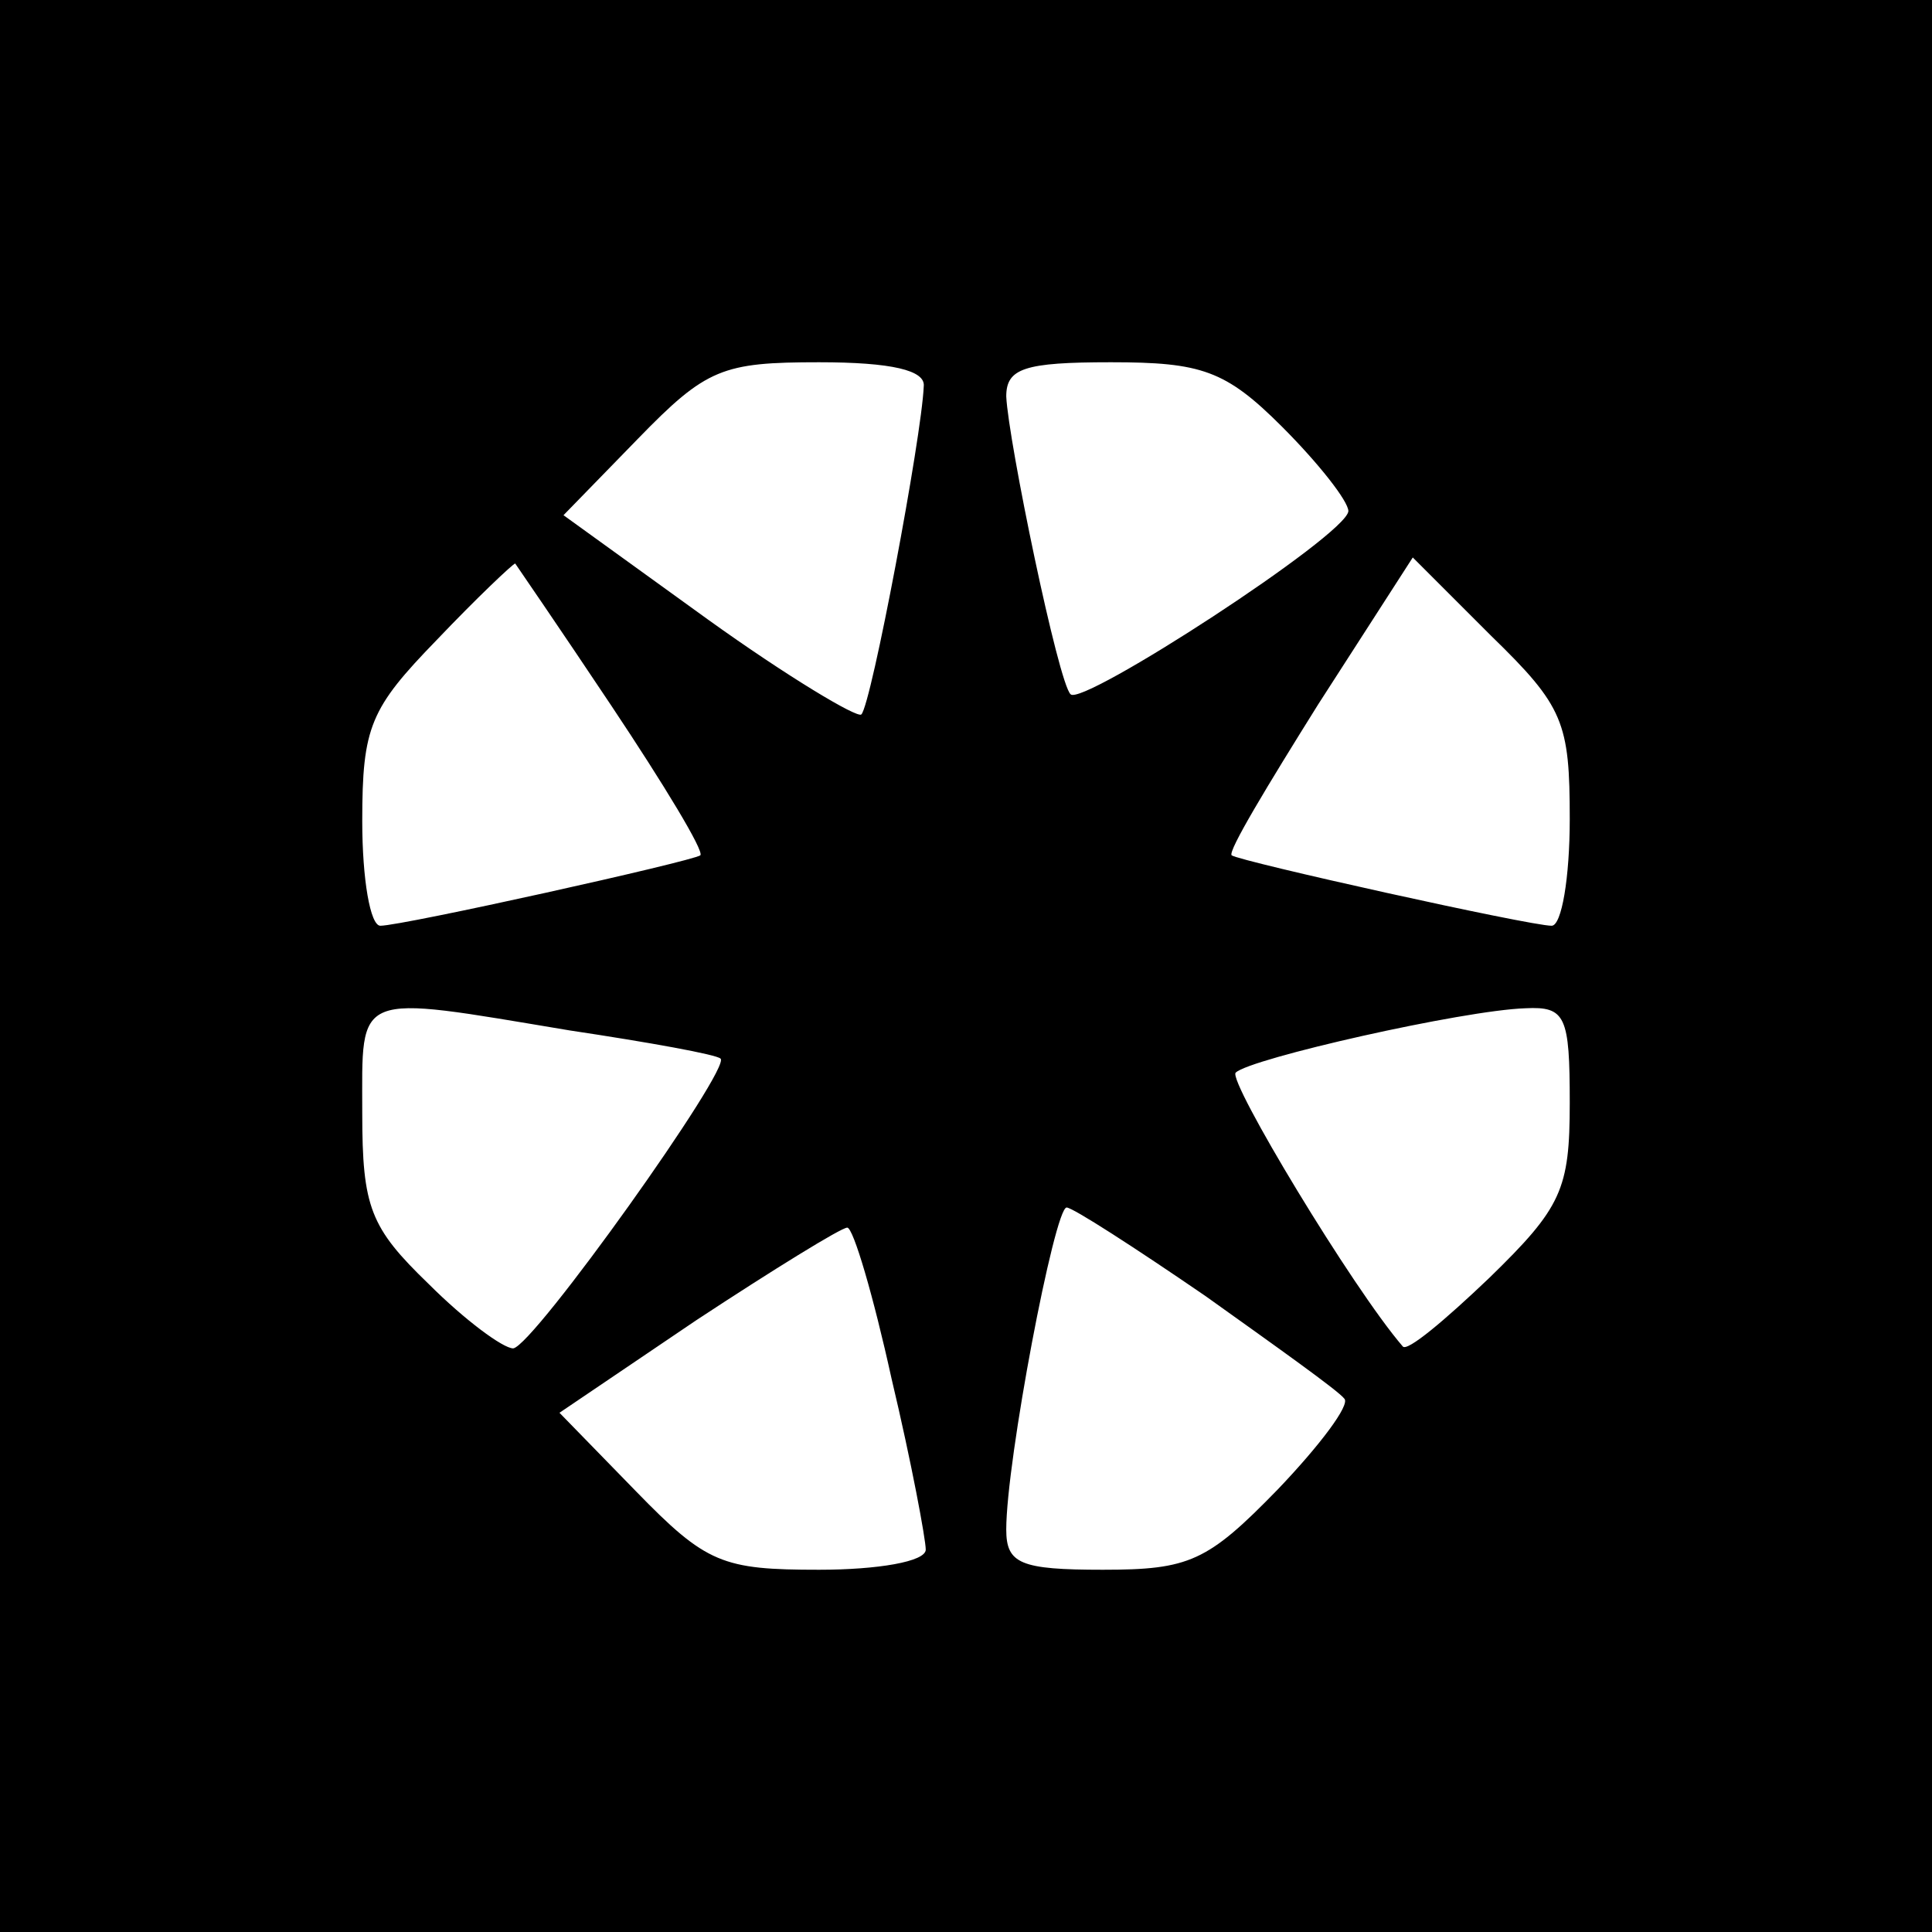 <?xml version="1.0" standalone="no"?>
<!DOCTYPE svg PUBLIC "-//W3C//DTD SVG 20010904//EN"
 "http://www.w3.org/TR/2001/REC-SVG-20010904/DTD/svg10.dtd">
<svg version="1.0" xmlns="http://www.w3.org/2000/svg"
 width="96pt" height="96pt" viewBox="0 0 96 96"
 preserveAspectRatio="xMidYMid meet">
<g transform="translate(0,96) scale(0.1,-0.1)"
fill="#000000" stroke="none">
<path d="M0 480 l0 -480 480 0 480 0 0 480 0 480 -480 0 -480 0 0 -480z m459
288 c-1 -25 -26 -158 -31 -163 -2 -2 -37 19 -76 47 l-72 52 37 38 c34 35 42
38 90 38 36 0 53 -4 52 -12z m178 -20 c18 -18 33 -37 33 -42 -1 -12 -132 -97
-138 -91 -6 5 -31 126 -32 148 0 14 9 17 52 17 45 0 57 -4 85 -32z m-333 -139
c26 -39 46 -72 44 -74 -4 -3 -148 -35 -159 -35 -5 0 -9 23 -9 52 0 47 4 56 37
90 20 21 38 38 39 38 0 0 22 -32 48 -71z m476 -56 c0 -29 -4 -53 -9 -53 -11 0
-155 32 -159 35 -2 2 18 35 43 75 l47 73 39 -39 c36 -35 39 -43 39 -91z m-497
-105 c40 -6 73 -12 75 -14 6 -4 -93 -143 -103 -144 -5 0 -24 14 -42 32 -29 28
-33 38 -33 85 0 61 -5 59 103 41z m497 -36 c0 -43 -4 -52 -40 -87 -22 -21 -41
-37 -43 -34 -25 29 -87 132 -83 136 7 7 113 31 144 32 20 1 22 -4 22 -47z
m-181 -96 c35 -25 66 -47 69 -51 3 -3 -12 -23 -33 -45 -35 -36 -44 -40 -87
-40 -41 0 -48 3 -48 20 0 34 24 160 30 160 3 0 34 -20 69 -44z m-156 -41 c10
-42 17 -80 17 -85 0 -6 -24 -10 -53 -10 -48 0 -56 3 -91 39 l-38 39 68 46 c38
25 72 46 75 46 3 0 13 -34 22 -75z"/>
</g>
</svg>
